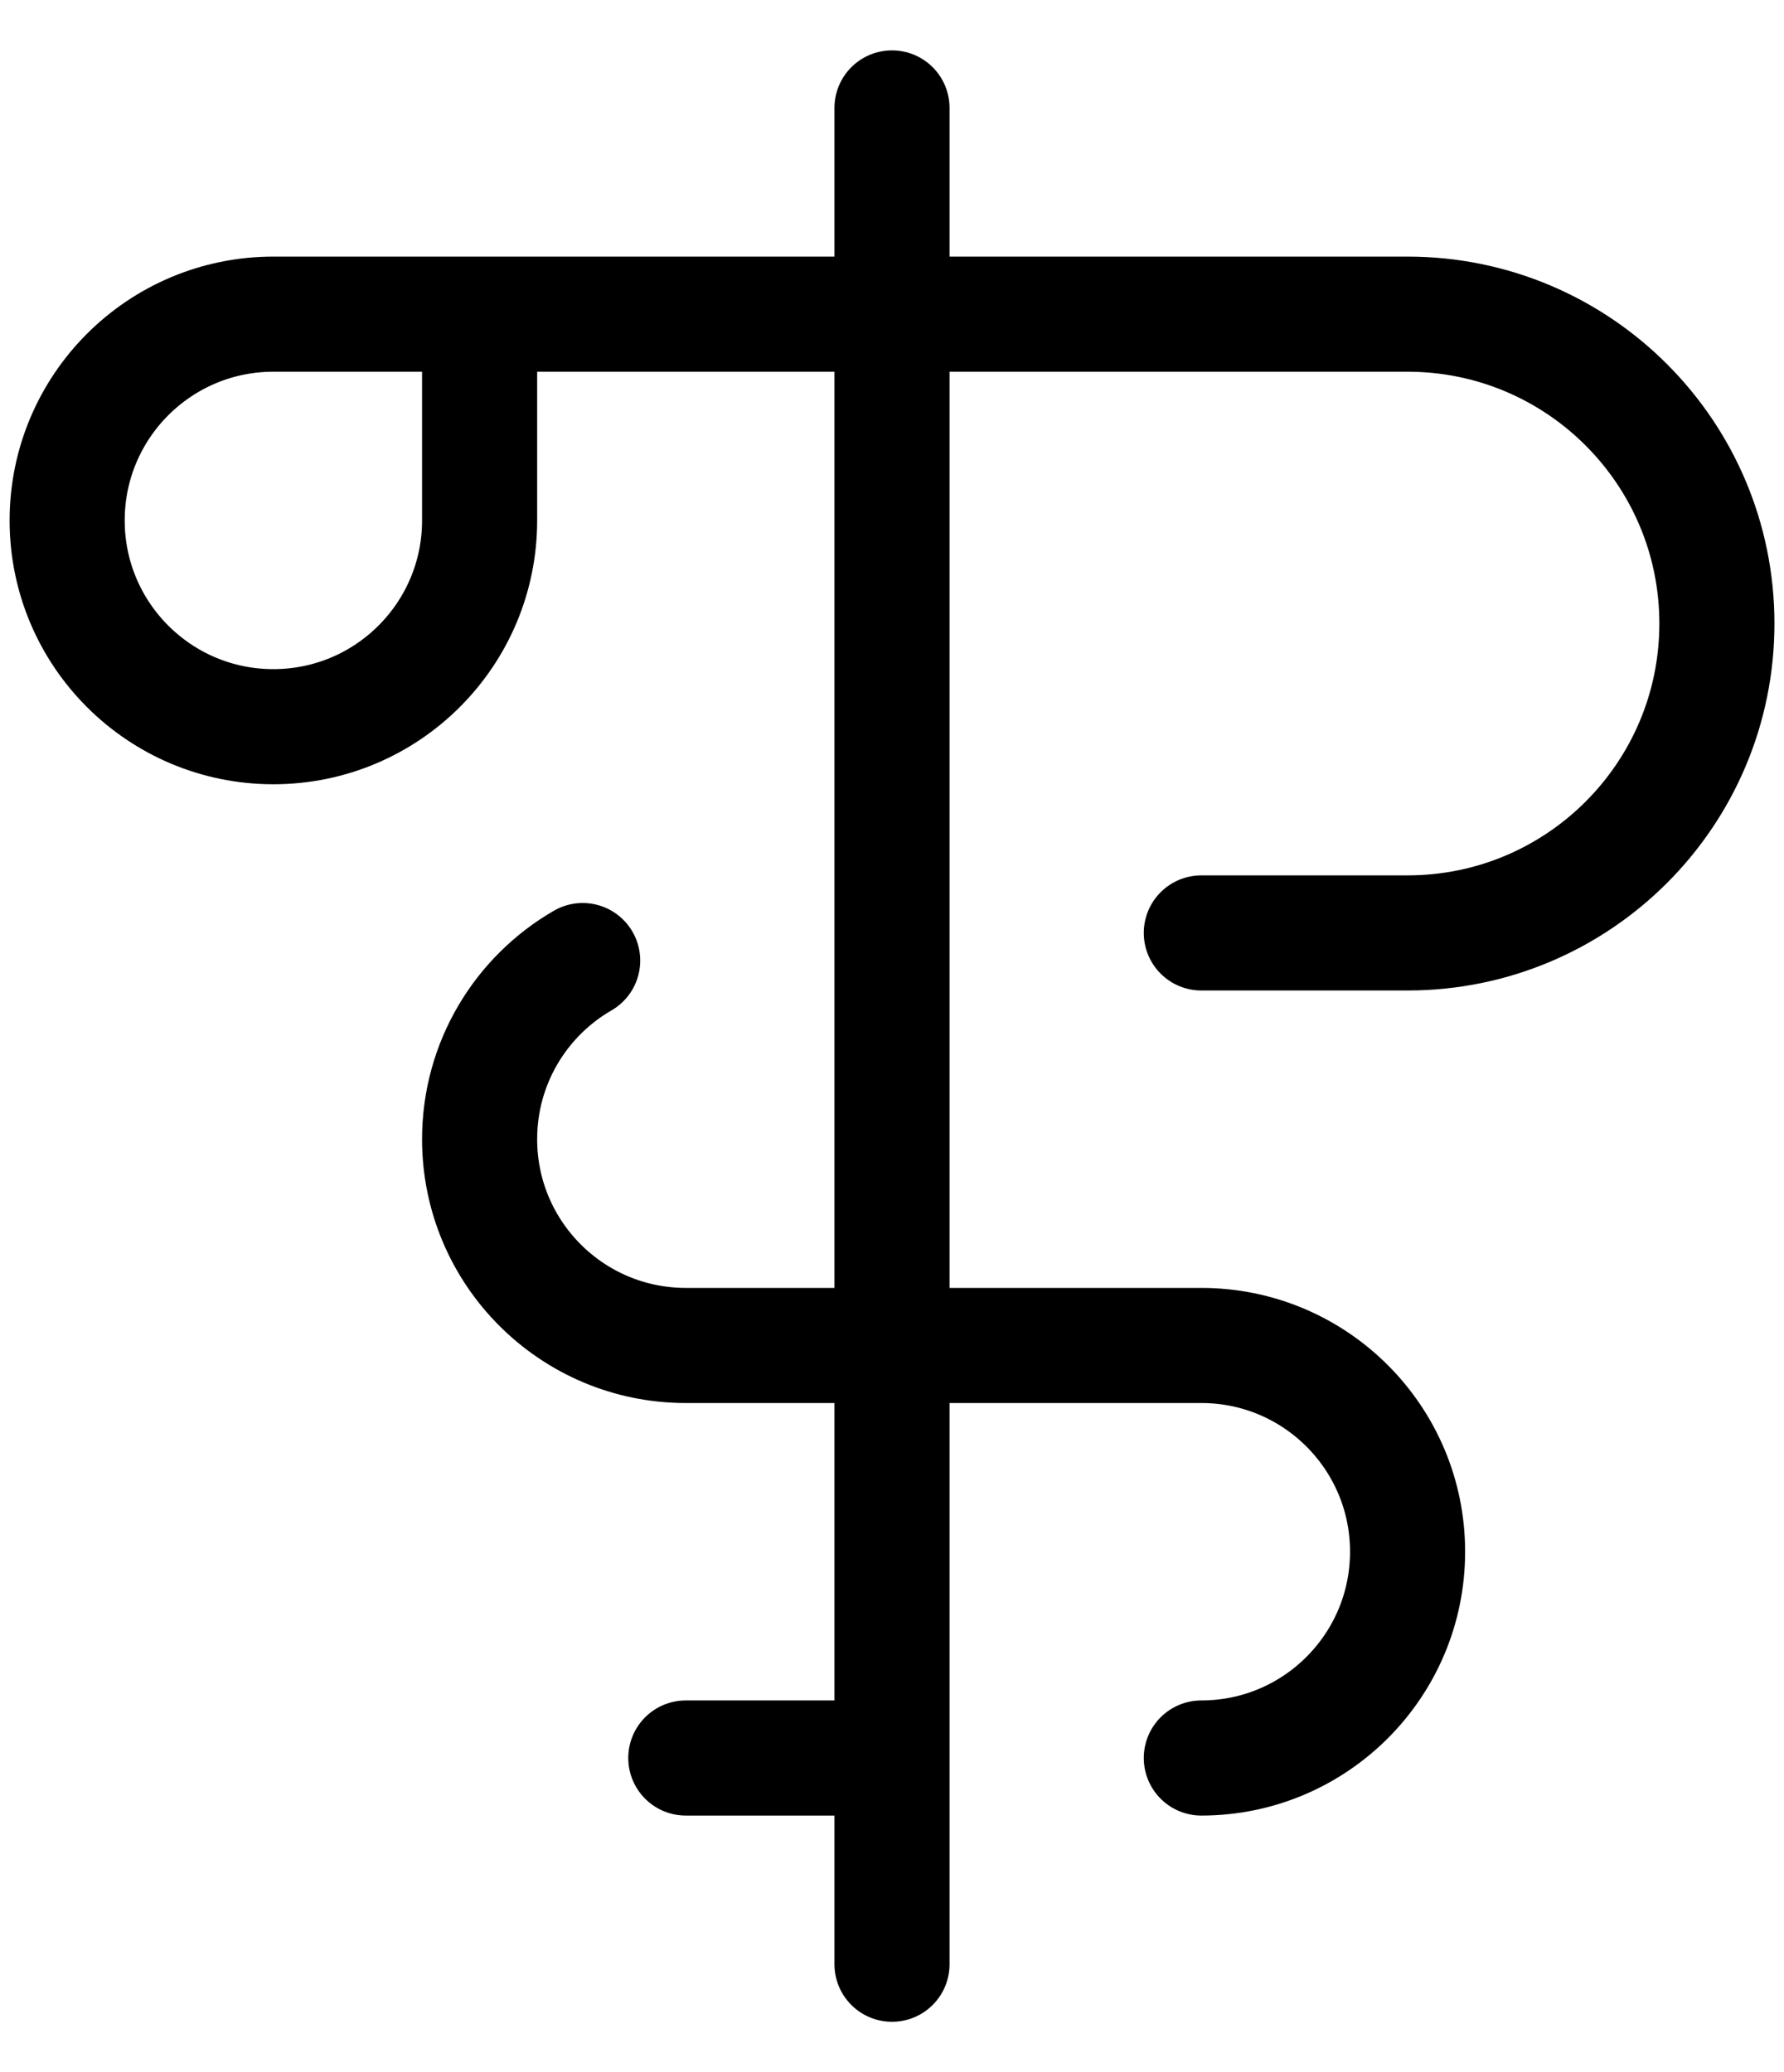 <svg width="31" height="36" viewBox="0 0 31 36" fill="none" xmlns="http://www.w3.org/2000/svg">
<path d="M20.875 30.542C22.854 30.542 24.459 28.937 24.459 26.958C24.459 24.979 22.854 23.375 20.875 23.375H11.917C9.938 23.375 8.334 21.771 8.334 19.792C8.334 18.465 9.054 17.307 10.125 16.688M15.5 30.542H11.917M20.875 16.208H24.459C27.427 16.208 29.834 13.802 29.834 10.833C29.834 7.865 27.427 5.458 24.459 5.458H8.334M15.5 1.875V34.125M8.334 5.458H4.75C2.771 5.458 1.167 7.063 1.167 9.042C1.167 11.021 2.771 12.625 4.75 12.625C6.729 12.625 8.334 11.021 8.334 9.042V8.146V5.458Z" stroke="black" stroke-width="2" stroke-linecap="round" stroke-linejoin="round"/>
</svg>
